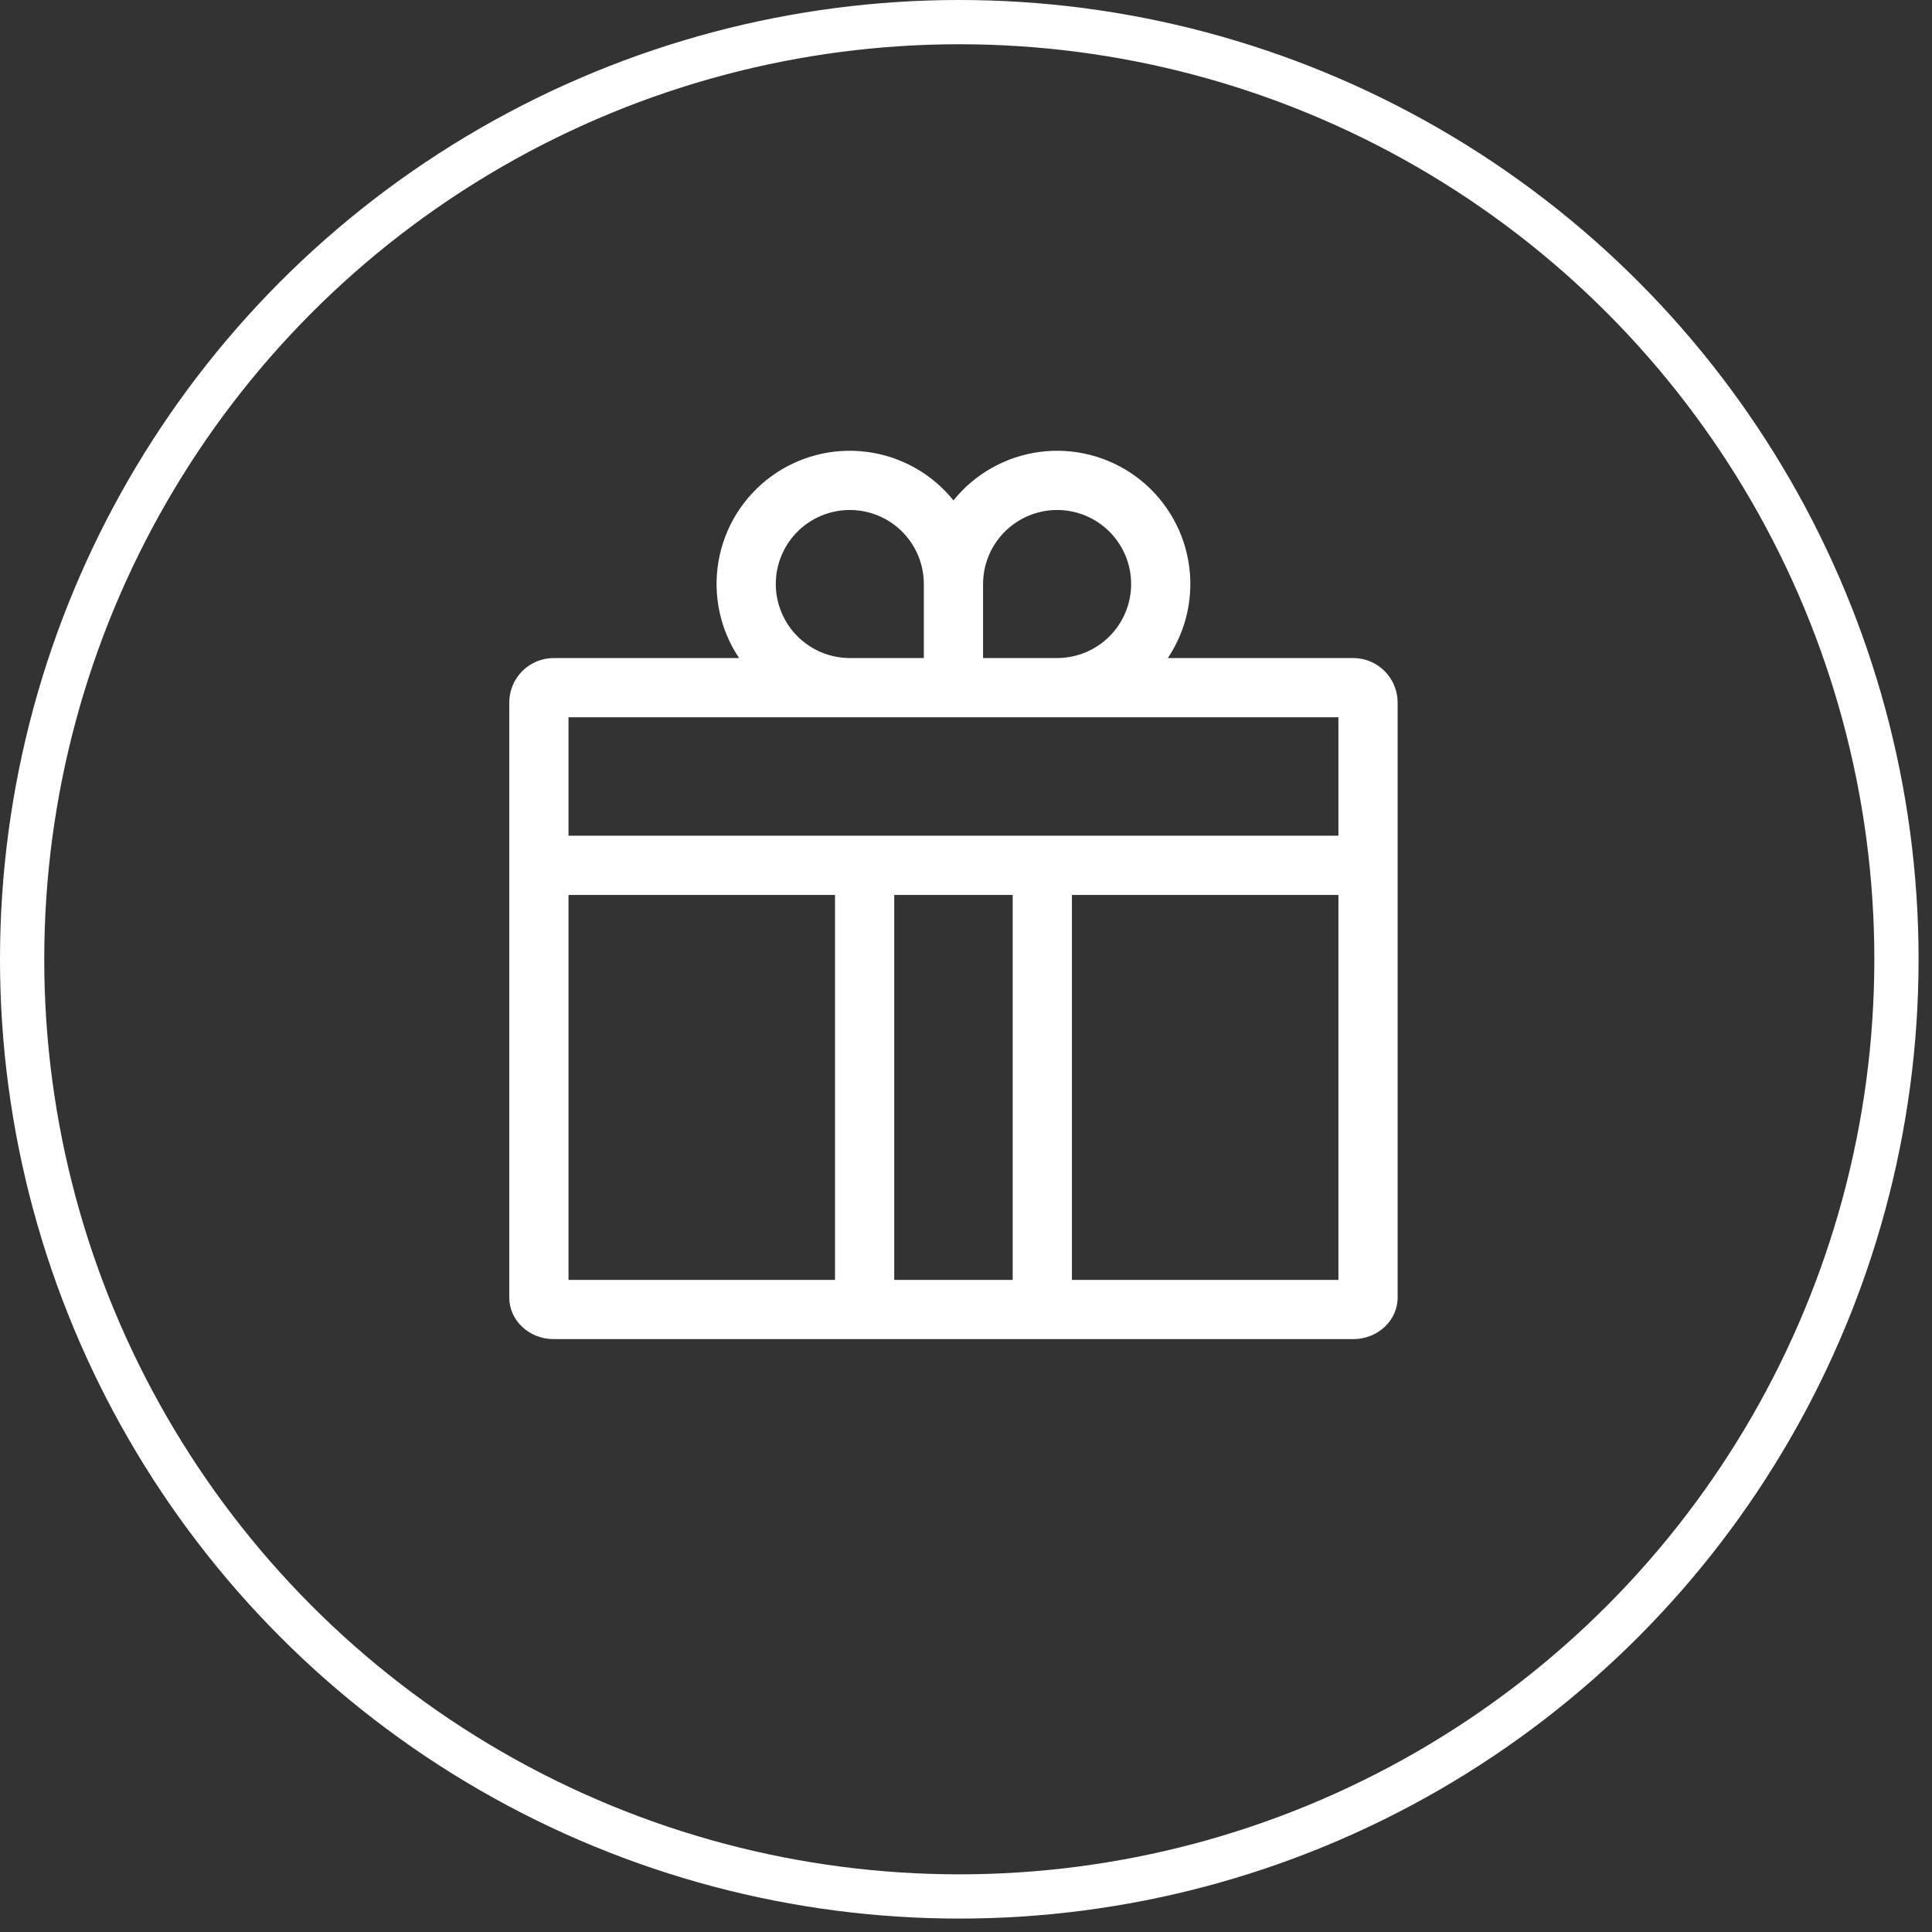 <svg width="131" height="131" viewBox="0 0 131 131" fill="none" xmlns="http://www.w3.org/2000/svg">
<rect x="0" y="0" width="131" height="131" fill="#333333" stroke="none"/>
<circle cx="65.045" cy="65.045" r="63.545" stroke="white" stroke-width="3"/>
<path d="M91.756 44.619H79.185C80.48 42.686 80.978 40.328 80.576 38.037C80.175 35.746 78.905 33.698 77.031 32.32C75.158 30.942 72.824 30.34 70.517 30.64C68.211 30.939 66.109 32.118 64.649 33.929C63.19 32.118 61.088 30.939 58.781 30.64C56.474 30.34 54.141 30.942 52.267 32.32C50.393 33.698 49.123 35.746 48.722 38.037C48.321 40.328 48.819 42.686 50.113 44.619H37.543C36.745 44.62 35.979 44.938 35.414 45.502C34.85 46.067 34.532 46.832 34.531 47.631V87.984C34.531 89.537 35.882 90.8 37.543 90.8H91.756C93.416 90.8 94.767 89.537 94.767 87.984V47.631C94.766 46.832 94.449 46.067 93.884 45.502C93.32 44.938 92.554 44.62 91.756 44.619ZM71.677 34.58C73.008 34.58 74.285 35.109 75.226 36.05C76.168 36.991 76.697 38.268 76.697 39.599C76.697 40.931 76.168 42.208 75.226 43.149C74.285 44.09 73.008 44.619 71.677 44.619H66.657V39.599C66.659 38.269 67.188 36.993 68.129 36.052C69.07 35.111 70.346 34.581 71.677 34.58ZM52.602 39.599C52.602 38.268 53.131 36.991 54.072 36.05C55.014 35.109 56.291 34.58 57.622 34.58C58.953 34.58 60.23 35.109 61.171 36.05C62.113 36.991 62.641 38.268 62.641 39.599V44.619H57.622C56.291 44.618 55.015 44.088 54.074 43.147C53.133 42.206 52.604 40.93 52.602 39.599ZM38.547 86.784V60.682H56.618V86.784H38.547ZM60.634 86.784V60.682H68.665V86.784H60.634ZM90.752 86.784H72.681V60.682H90.752V86.784ZM38.547 56.666V48.635H90.752V56.666H38.547Z" fill="white"/>
</svg>

